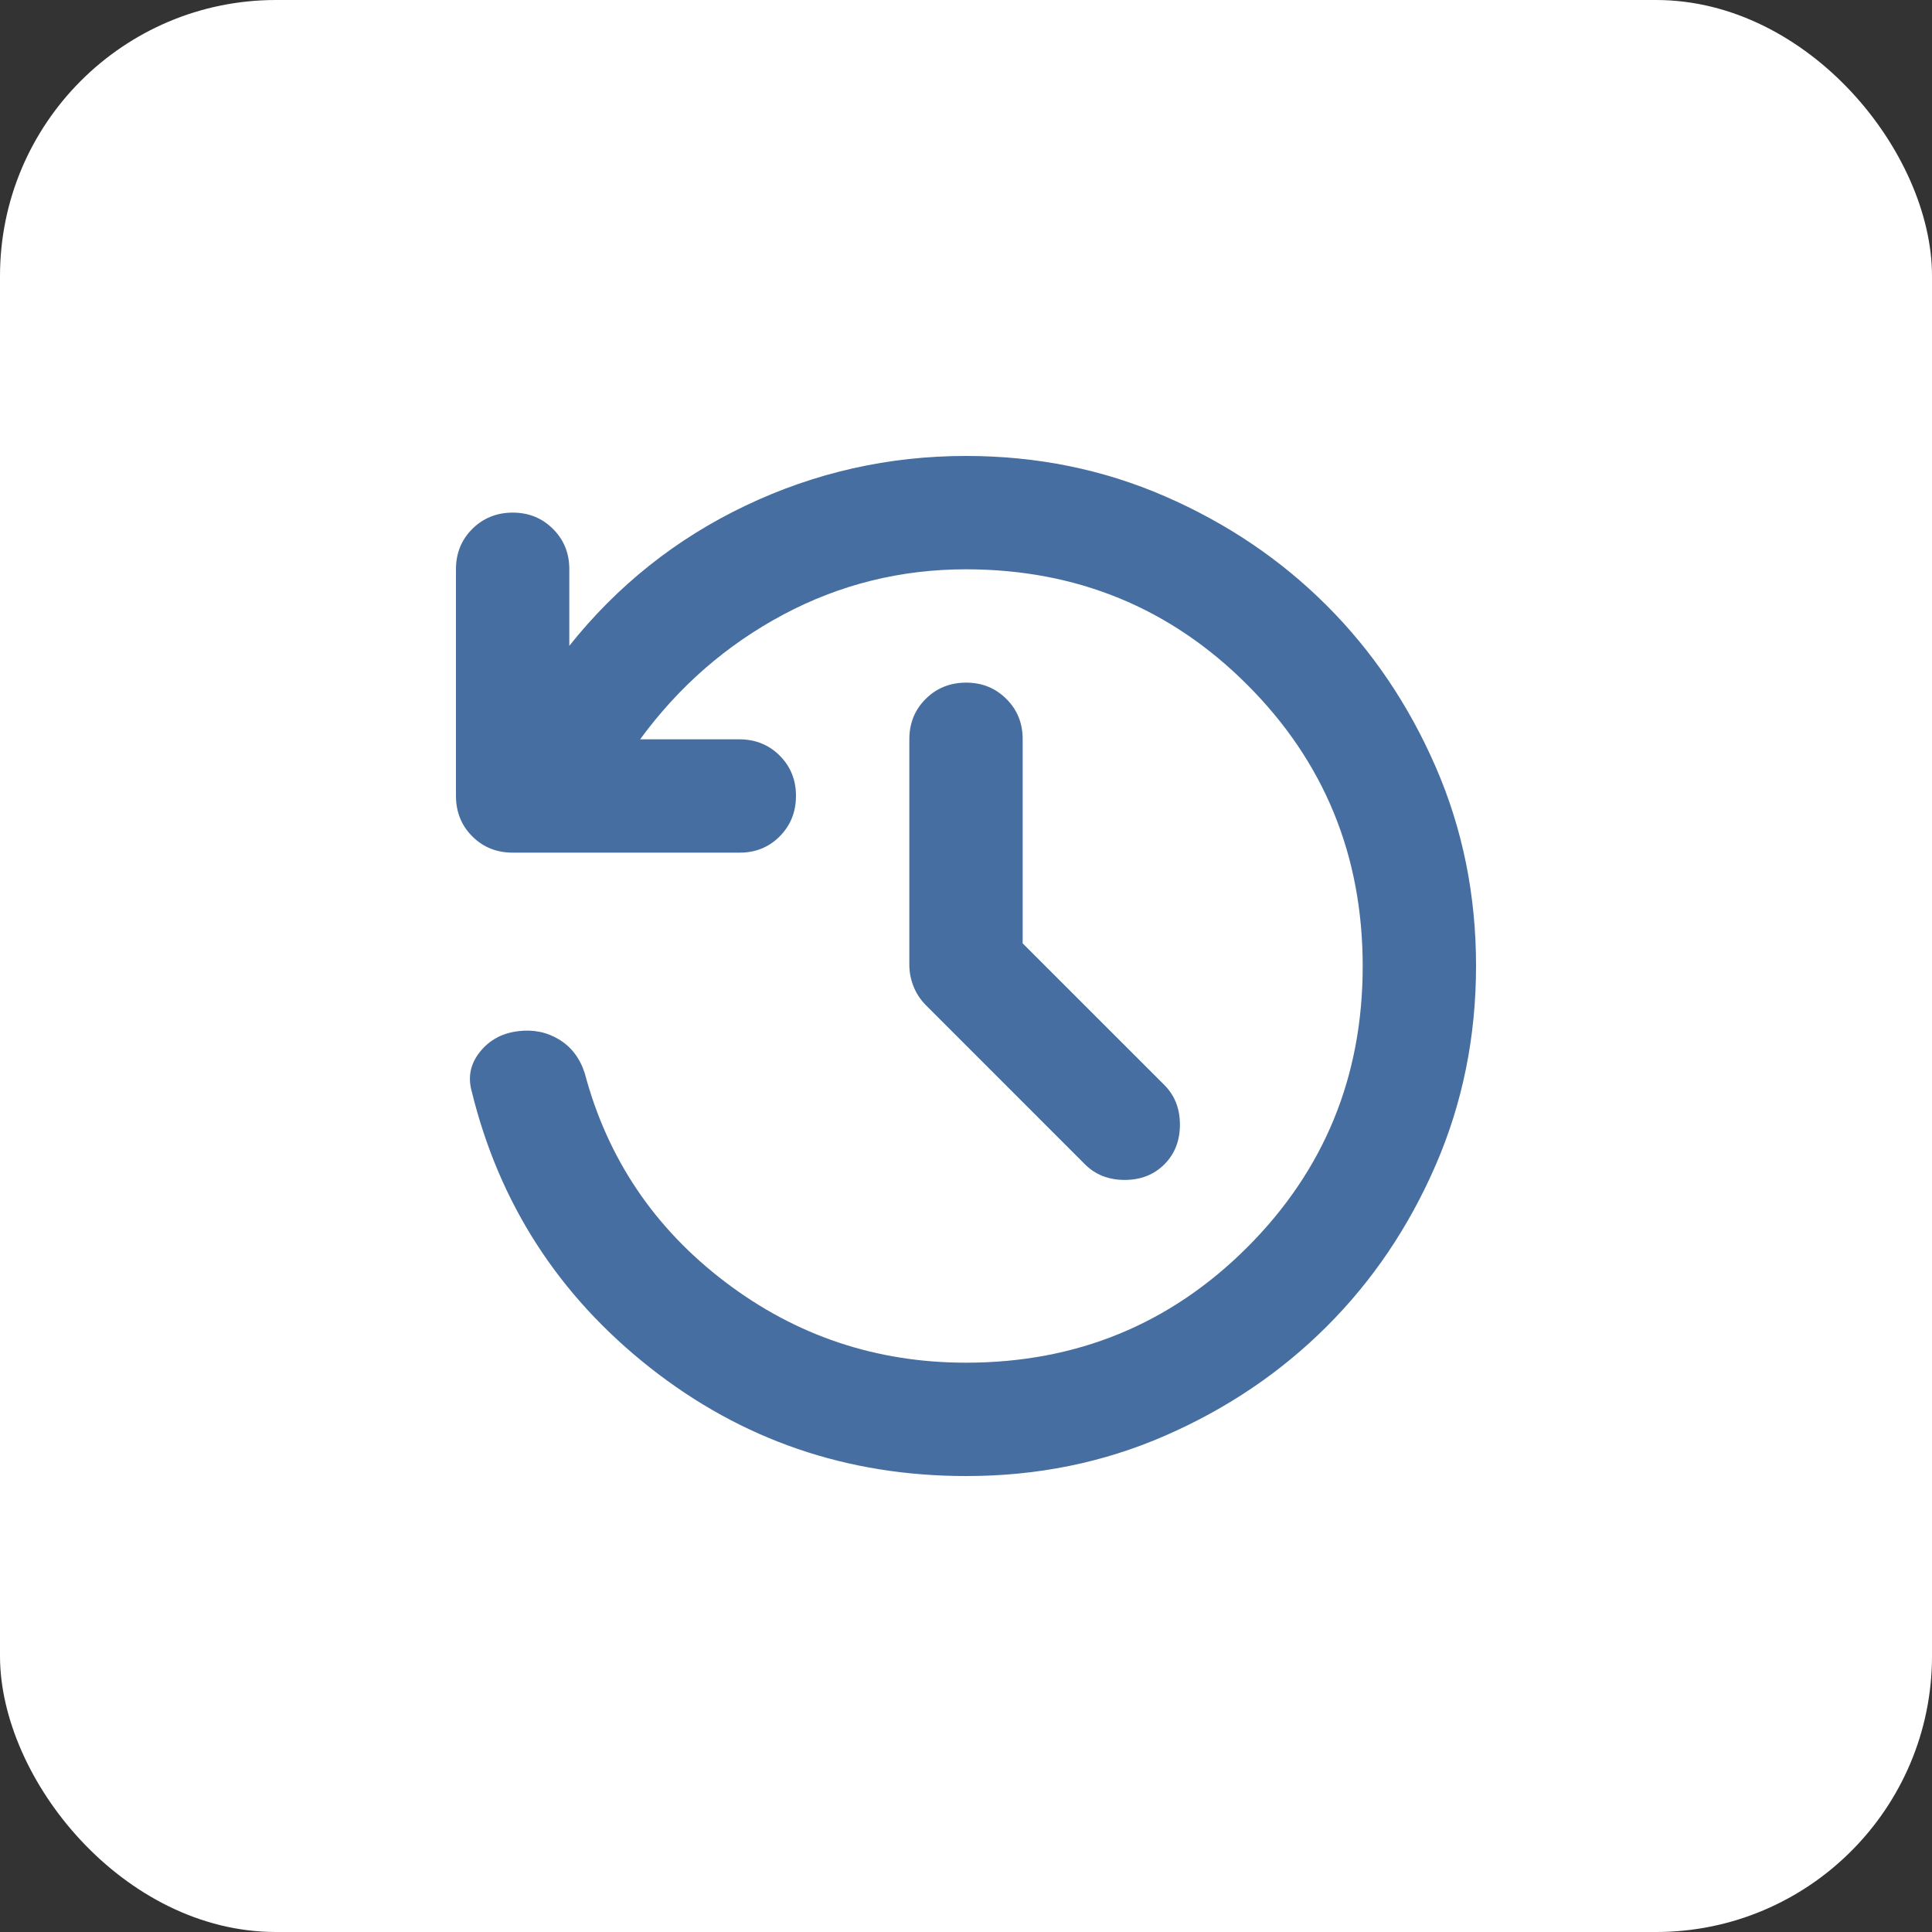 <svg xmlns="http://www.w3.org/2000/svg" fill="none" viewBox="0 0 70 70" height="70" width="70">
<rect x="0" y="0" width="70" height="70" fill="#333333" stroke="none"/>
<rect fill="white" rx="10" height="70" width="70"></rect>
<path fill="#476EA1" d="M35 53.48C30.688 53.48 26.872 52.171 23.553 49.554C20.233 46.937 18.077 43.591 17.085 39.517C16.948 39.004 17.05 38.534 17.393 38.107C17.735 37.68 18.197 37.431 18.779 37.361C19.326 37.293 19.823 37.396 20.267 37.669C20.712 37.943 21.02 38.354 21.191 38.901C22.013 41.981 23.707 44.497 26.273 46.447C28.84 48.398 31.749 49.373 35 49.373C39.004 49.373 42.401 47.979 45.191 45.191C47.98 42.402 49.375 39.005 49.373 35C49.372 30.995 47.978 27.598 45.191 24.811C42.404 22.024 39.007 20.629 35 20.627C32.639 20.627 30.431 21.174 28.378 22.269C26.325 23.364 24.596 24.87 23.193 26.787H26.787C27.369 26.787 27.857 26.984 28.251 27.378C28.645 27.772 28.841 28.26 28.84 28.84C28.839 29.42 28.642 29.908 28.249 30.304C27.856 30.7 27.369 30.896 26.787 30.893H18.573C17.992 30.893 17.504 30.696 17.111 30.302C16.718 29.908 16.521 29.42 16.52 28.84V20.627C16.52 20.045 16.717 19.558 17.111 19.165C17.506 18.772 17.993 18.575 18.573 18.573C19.154 18.572 19.642 18.769 20.037 19.165C20.433 19.56 20.629 20.048 20.627 20.627V23.399C22.372 21.209 24.503 19.515 27.019 18.317C29.535 17.119 32.195 16.52 35 16.52C37.567 16.52 39.971 17.008 42.213 17.984C44.456 18.96 46.406 20.277 48.065 21.935C49.724 23.592 51.042 25.543 52.018 27.787C52.994 30.03 53.481 32.435 53.48 35C53.479 37.565 52.991 39.97 52.018 42.213C51.045 44.457 49.727 46.408 48.065 48.065C46.404 49.723 44.453 51.041 42.213 52.018C39.974 52.995 37.569 53.483 35 53.48ZM37.053 34.179L42.187 39.312C42.563 39.688 42.751 40.168 42.751 40.749C42.751 41.331 42.563 41.81 42.187 42.187C41.81 42.563 41.331 42.751 40.749 42.751C40.168 42.751 39.688 42.563 39.312 42.187L33.563 36.437C33.357 36.232 33.203 36.001 33.101 35.745C32.998 35.489 32.947 35.224 32.947 34.949V26.787C32.947 26.205 33.144 25.718 33.538 25.325C33.932 24.932 34.42 24.735 35 24.733C35.58 24.732 36.068 24.929 36.464 25.325C36.86 25.72 37.056 26.208 37.053 26.787V34.179Z"></path>
</svg>
